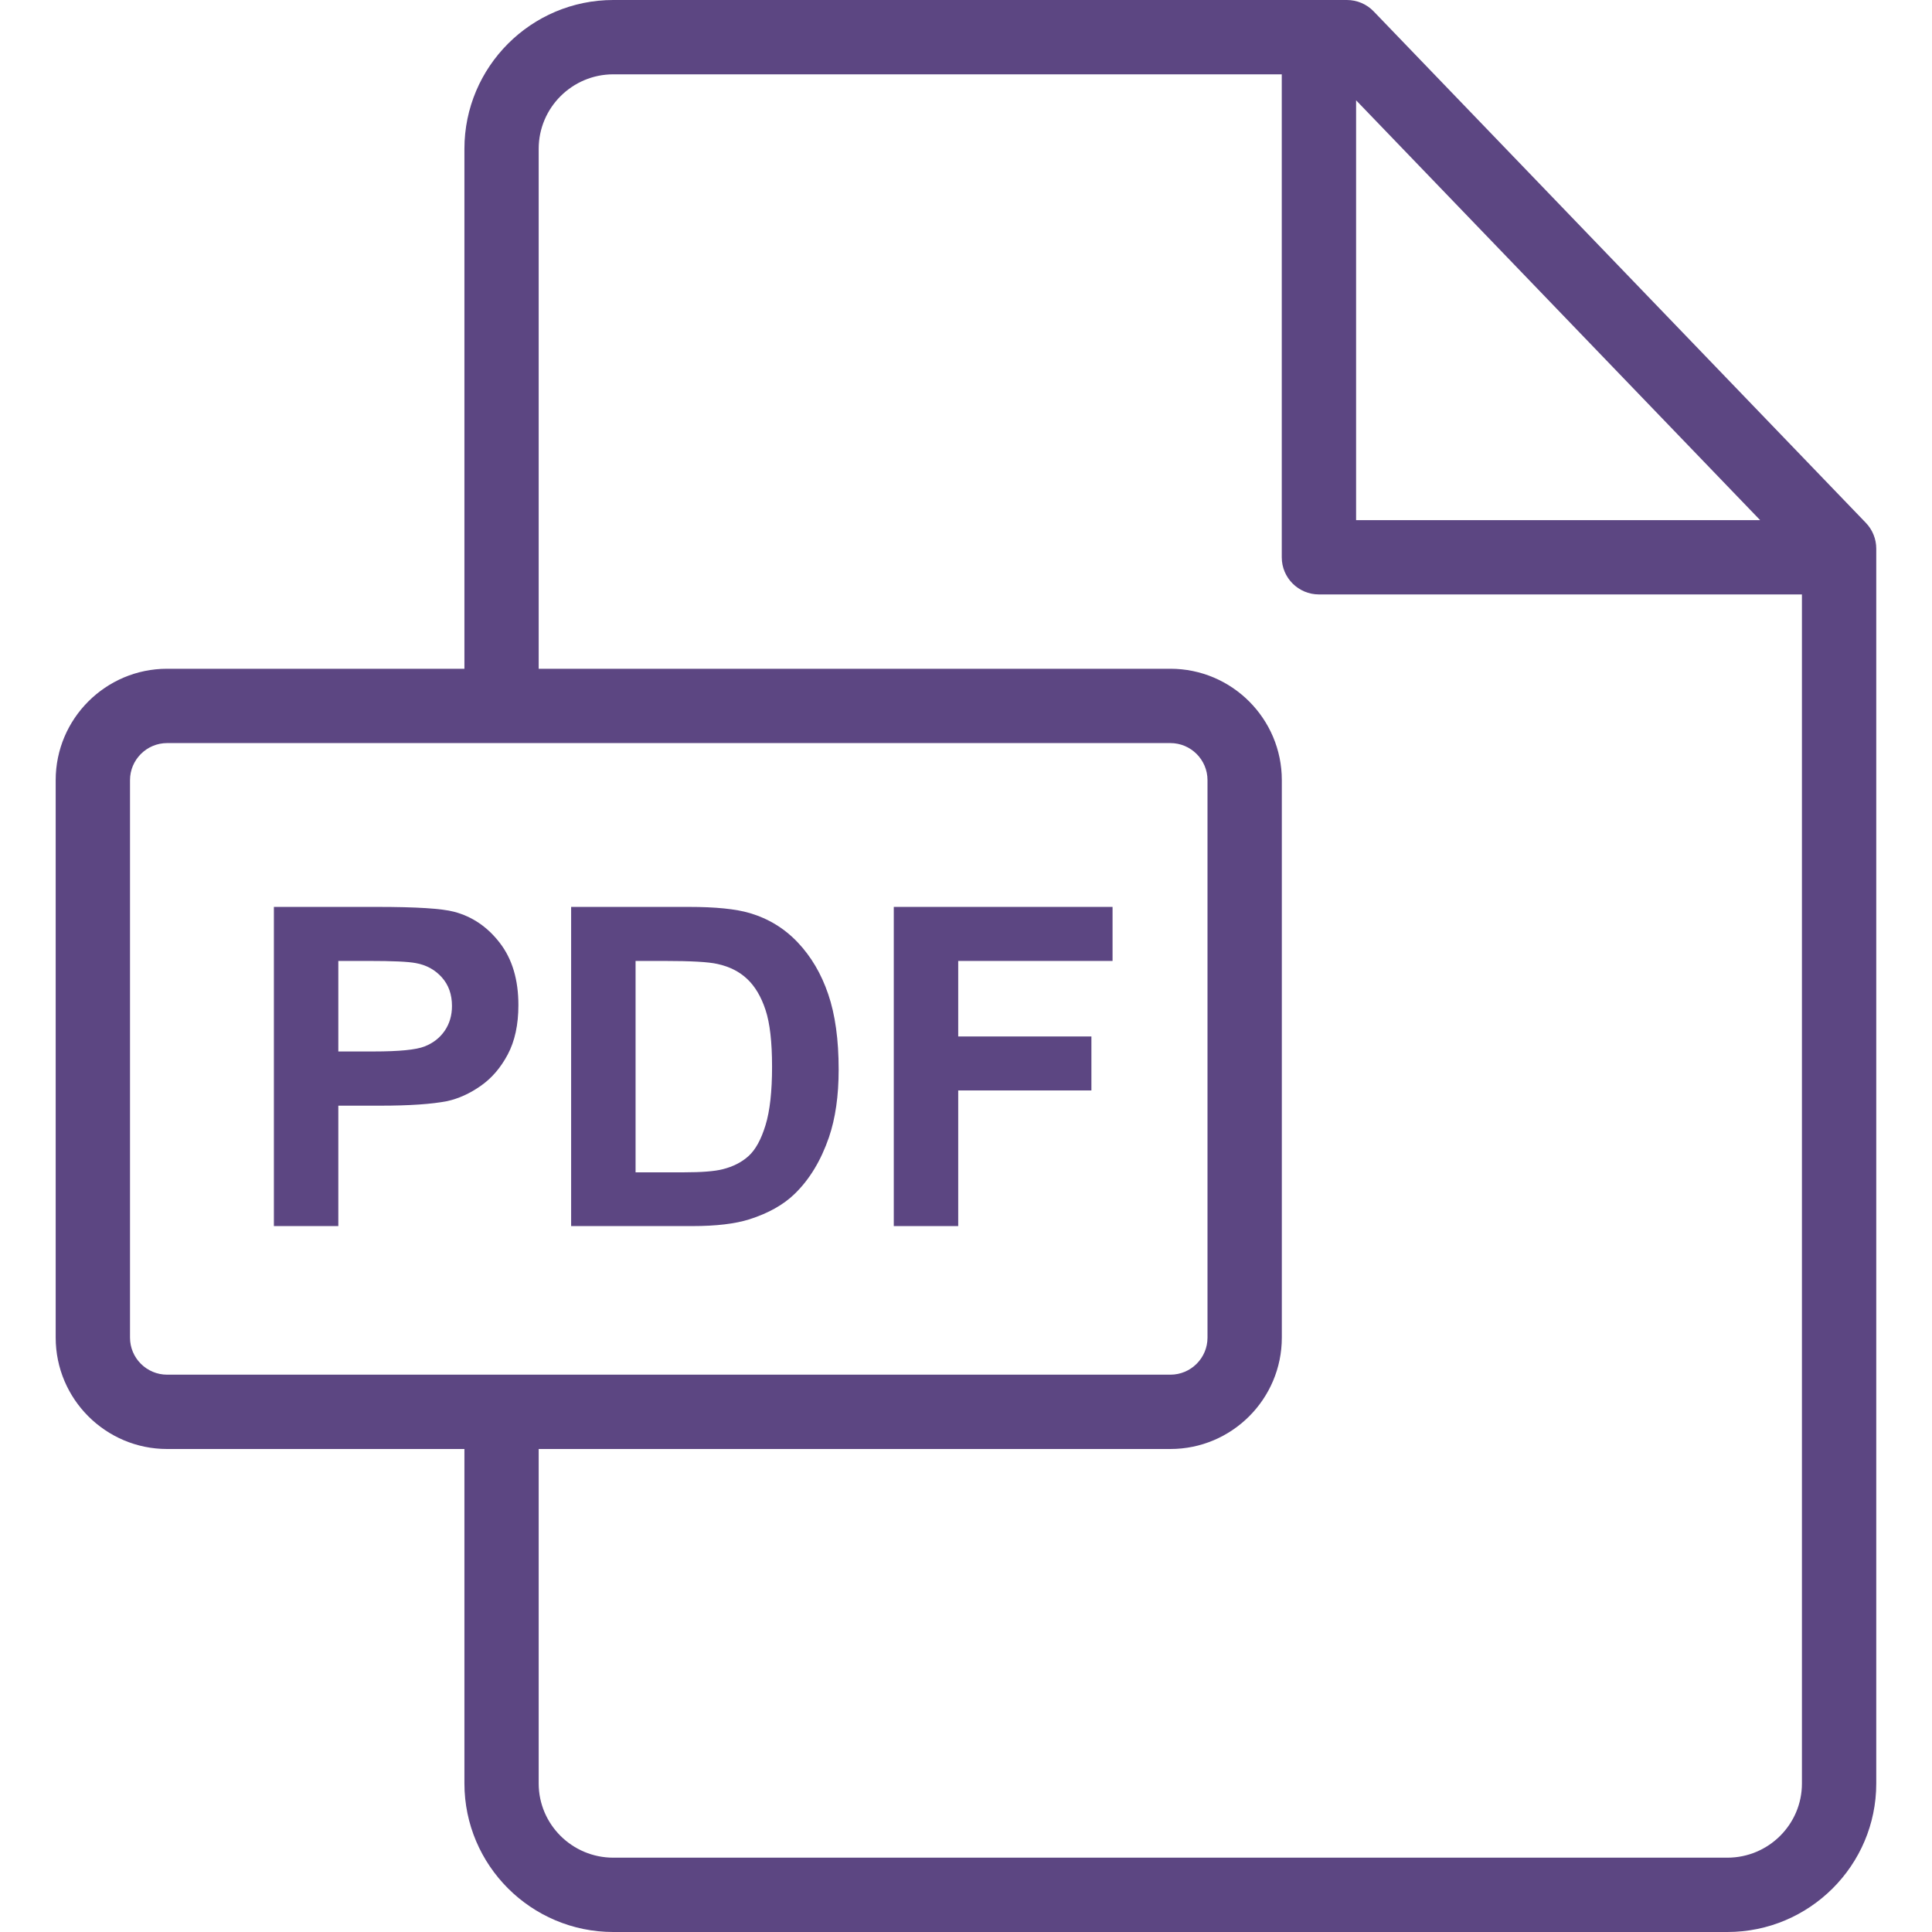 <svg width="34" height="34" viewBox="0 0 34 34" fill="none" xmlns="http://www.w3.org/2000/svg">
<g clip-path="url(#clip0_1240_8798)">
<path d="M32.836 9.201L24.174 0.2C24.051 0.072 23.881 0 23.703 0H10.793C9.348 0 8.173 1.175 8.173 2.619V11.769H2.941C1.86 11.769 0.98 12.648 0.98 13.729V23.54C0.98 24.621 1.86 25.5 2.941 25.5H8.173V31.385C8.173 32.827 9.348 34 10.793 34H30.399C31.843 34 33.019 32.828 33.019 31.387V9.654C33.019 9.485 32.953 9.323 32.836 9.201ZM23.865 1.765L30.976 9.154H23.865V1.765ZM2.941 24.192C2.581 24.192 2.288 23.9 2.288 23.54V13.729C2.288 13.37 2.581 13.077 2.941 13.077H20.597C20.957 13.077 21.25 13.37 21.25 13.729V23.54C21.25 23.9 20.957 24.192 20.597 24.192H2.941ZM31.711 31.387C31.711 32.107 31.122 32.692 30.399 32.692H10.793C10.069 32.692 9.48 32.106 9.48 31.386V25.5H20.597C21.678 25.5 22.558 24.621 22.558 23.54V13.729C22.558 12.648 21.678 11.769 20.597 11.769H9.48V2.619C9.48 1.896 10.069 1.308 10.793 1.308H22.557V9.808C22.557 10.169 22.85 10.461 23.211 10.461H31.711V31.387Z" fill="#5C4682"/>
<path d="M8.797 16.595C8.58 16.312 8.31 16.129 7.989 16.045C7.779 15.989 7.33 15.96 6.64 15.96H4.82V21.577H5.954V19.458H6.694C7.207 19.458 7.599 19.431 7.87 19.378C8.069 19.334 8.265 19.246 8.458 19.111C8.651 18.977 8.81 18.793 8.935 18.558C9.06 18.323 9.123 18.033 9.123 17.688C9.123 17.241 9.014 16.877 8.797 16.595ZM7.826 18.14C7.74 18.265 7.622 18.357 7.471 18.416C7.321 18.475 7.022 18.504 6.575 18.504H5.954V16.911H6.502C6.911 16.911 7.183 16.923 7.318 16.949C7.502 16.982 7.654 17.065 7.774 17.198C7.894 17.331 7.954 17.499 7.954 17.704C7.954 17.87 7.911 18.015 7.826 18.14Z" fill="#5C4682"/>
<path d="M14.575 17.495C14.453 17.136 14.274 16.833 14.039 16.585C13.804 16.337 13.522 16.165 13.192 16.068C12.947 15.996 12.591 15.96 12.123 15.96H10.051V21.577H12.185C12.604 21.577 12.938 21.537 13.188 21.458C13.523 21.351 13.789 21.201 13.985 21.01C14.246 20.757 14.446 20.426 14.587 20.018C14.702 19.683 14.759 19.285 14.759 18.822C14.759 18.296 14.698 17.854 14.575 17.495ZM13.472 19.801C13.395 20.053 13.296 20.233 13.175 20.343C13.054 20.453 12.901 20.531 12.717 20.577C12.577 20.613 12.348 20.631 12.031 20.631H11.185V16.911H11.694C12.157 16.911 12.467 16.928 12.625 16.964C12.837 17.01 13.012 17.098 13.15 17.229C13.288 17.359 13.395 17.54 13.472 17.773C13.549 18.005 13.587 18.338 13.587 18.773C13.587 19.207 13.549 19.55 13.472 19.801Z" fill="#5C4682"/>
<path d="M19.579 16.911V15.96H15.729V21.577H16.863V19.19H19.207V18.24H16.863V16.911H19.579Z" fill="#5C4682"/>
</g>
<defs>
<clipPath id="clip0_1240_8798">
<rect width="34" height="34" fill="white"/>
</clipPath>
</defs>
</svg>
